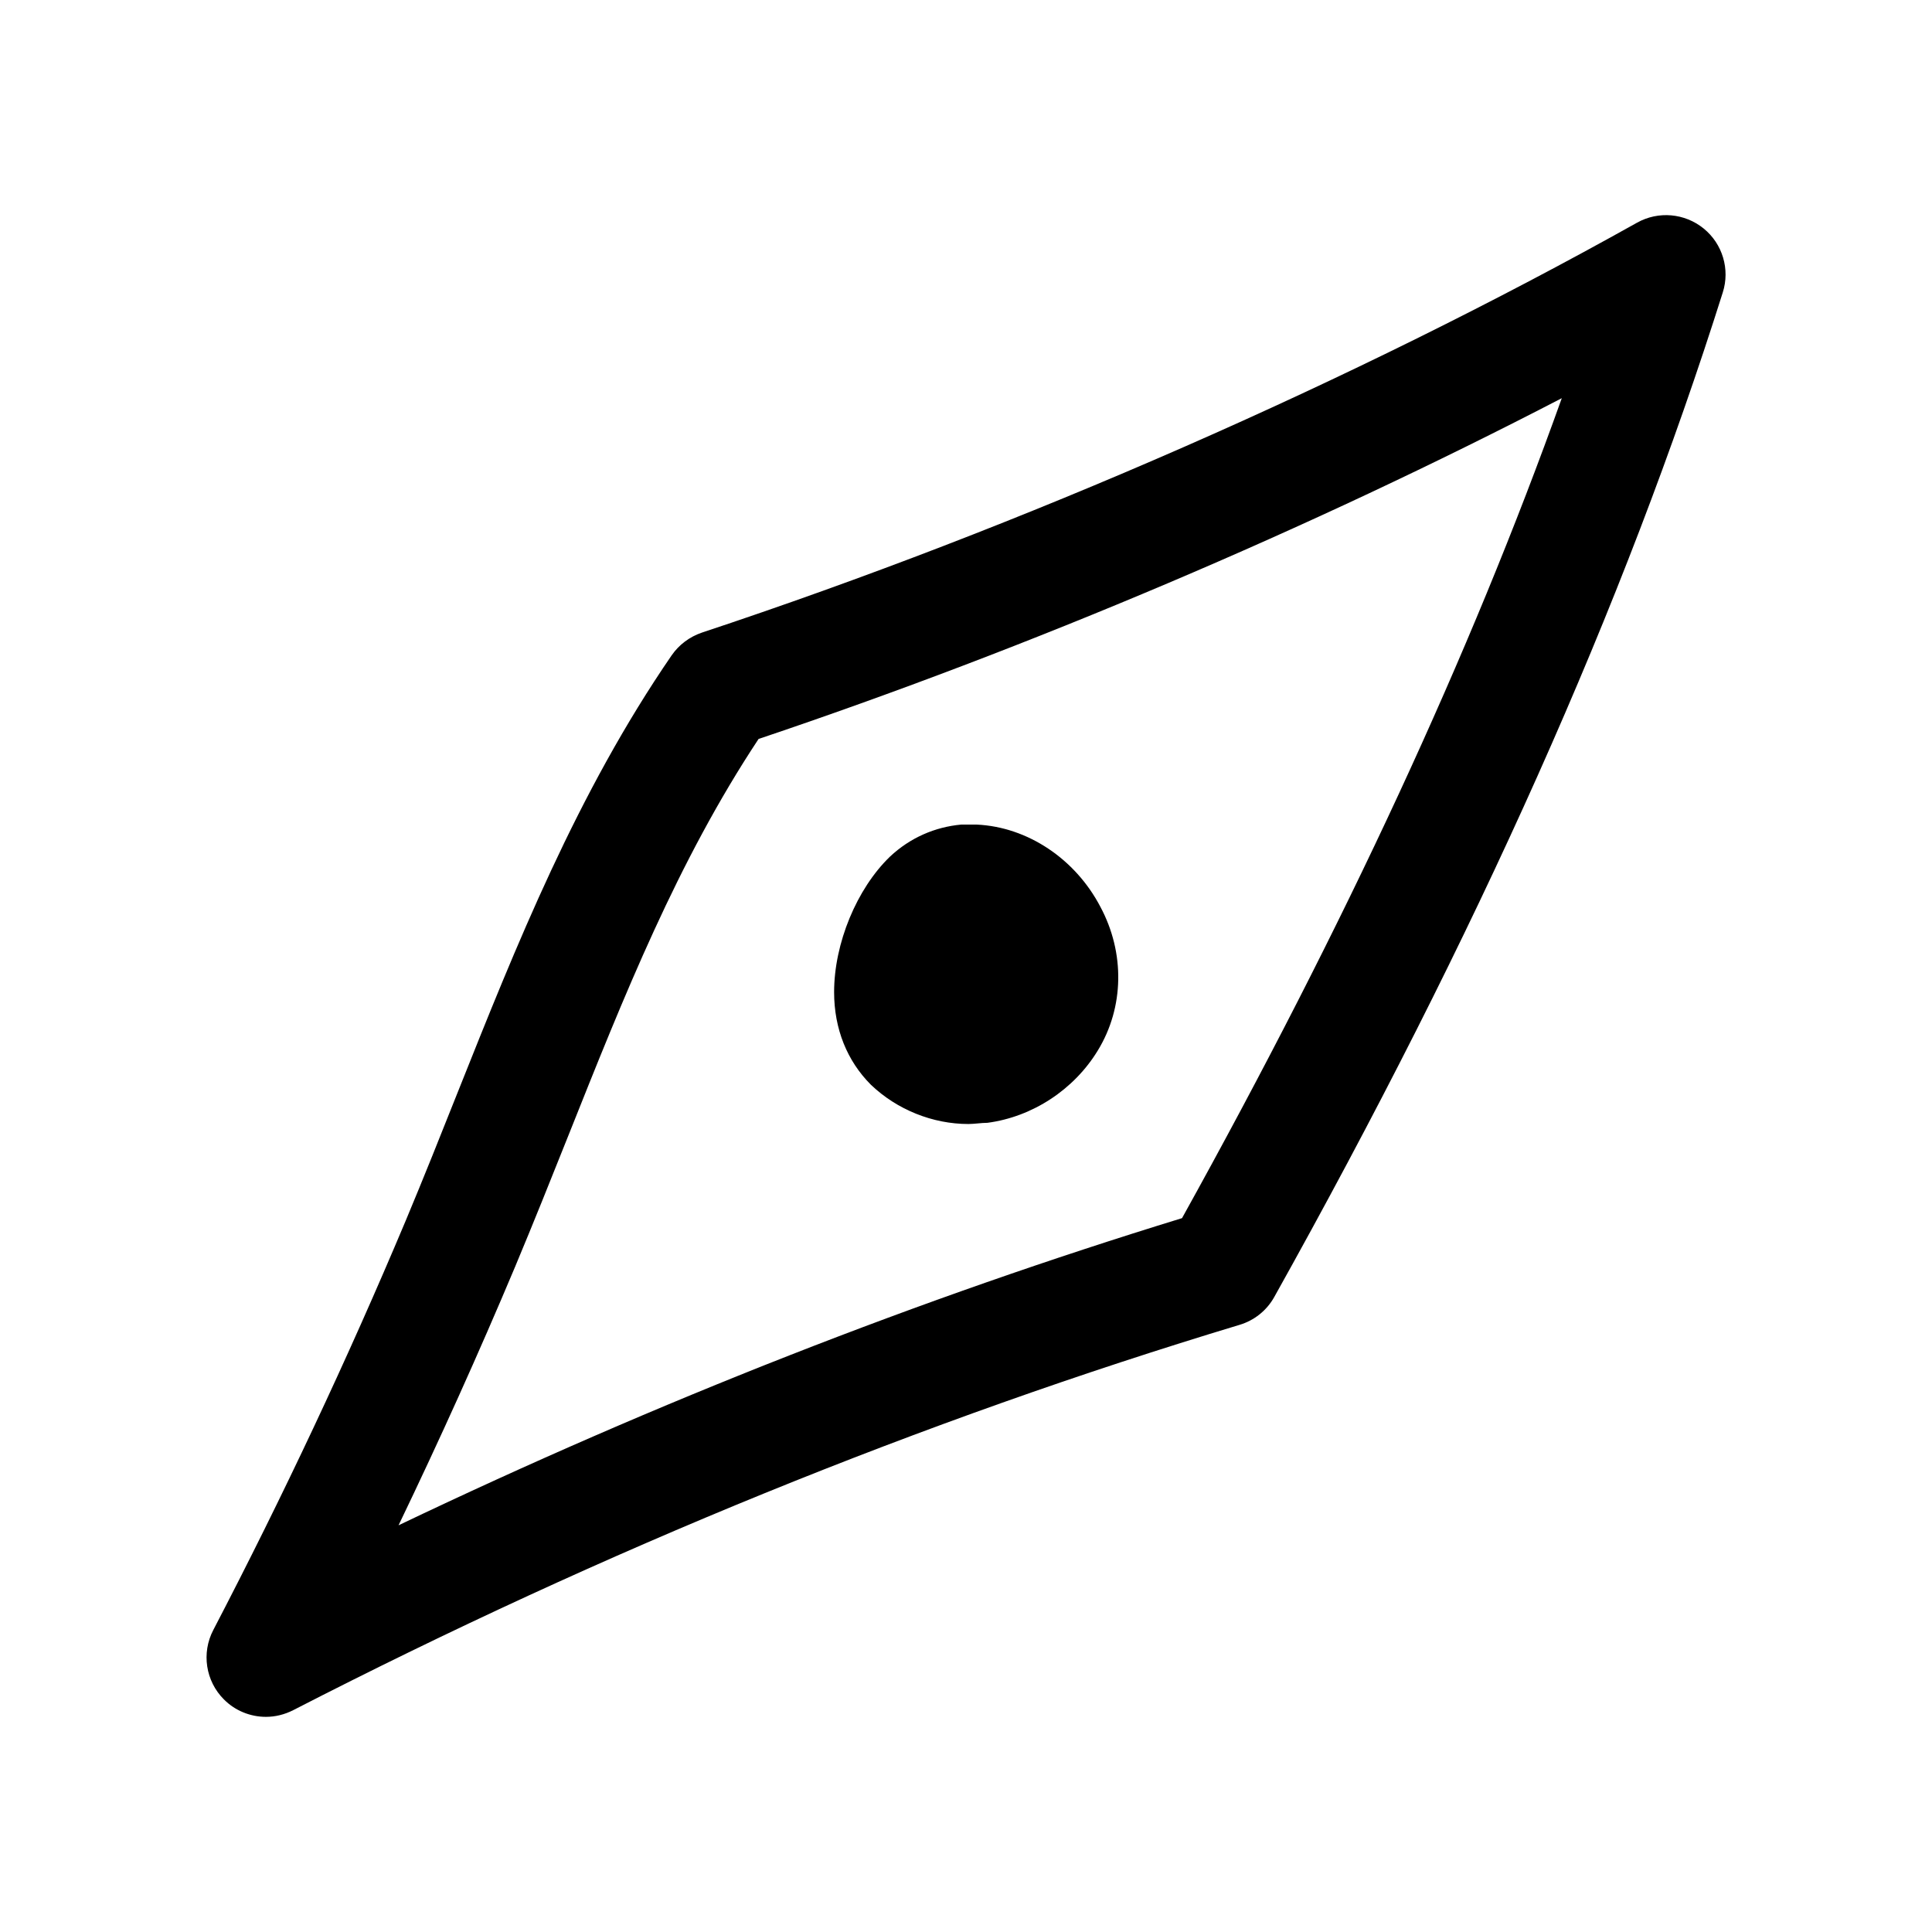 <?xml version="1.0" encoding="UTF-8"?>
<!-- Uploaded to: ICON Repo, www.iconrepo.com, Generator: ICON Repo Mixer Tools -->
<svg fill="#000000" width="800px" height="800px" version="1.1" viewBox="144 144 512 512" xmlns="http://www.w3.org/2000/svg">
 <g>
  <path d="m595.48 204.55c-5.008-4.062-11.996-4.691-17.633-1.543-74.91 41.91-162.92 80.484-247.84 108.64-3.242 1.102-6.078 3.211-8.027 6.043-25.098 36.559-41.125 76.77-56.648 115.69-4.504 11.336-9.039 22.703-13.824 34.133-15.398 36.621-32.559 73.082-50.98 108.45-3.18 6.078-2.047 13.539 2.801 18.391 3.023 3.055 7.086 4.629 11.148 4.629 2.457 0 4.914-0.598 7.211-1.762 82.688-42.508 167.07-76.863 250.8-102.12 3.906-1.164 7.211-3.809 9.195-7.367 53.875-96.449 92.766-183.51 118.87-266.23 1.957-6.144-0.059-12.883-5.066-16.945zm-138.23 262.27c-69.273 21.254-138.89 48.555-207.63 81.398 10.895-22.641 21.223-45.531 30.891-68.52 4.848-11.586 9.477-23.145 14.074-34.668 14.895-37.375 28.969-72.738 50.445-105.2 72.109-24.246 146.23-55.734 212.86-90.309-24.277 67.953-57.434 139.43-100.64 217.3z"/>
  <path d="m435.58 384.25c-6.609-12.594-19.207-21.098-32.746-21.727h-4.094c-6.926 0.629-13.539 3.465-18.895 8.5-8.812 8.504-14.797 22.988-14.797 35.898 0 9.762 3.465 18.262 9.762 24.562 6.926 6.613 16.375 10.391 25.82 10.391 1.574 0 3.465-0.316 5.039-0.316 11.965-1.574 22.984-8.816 29.285-19.207 6.926-11.336 7.238-25.82 0.625-38.102z"/>
 </g>
</svg>